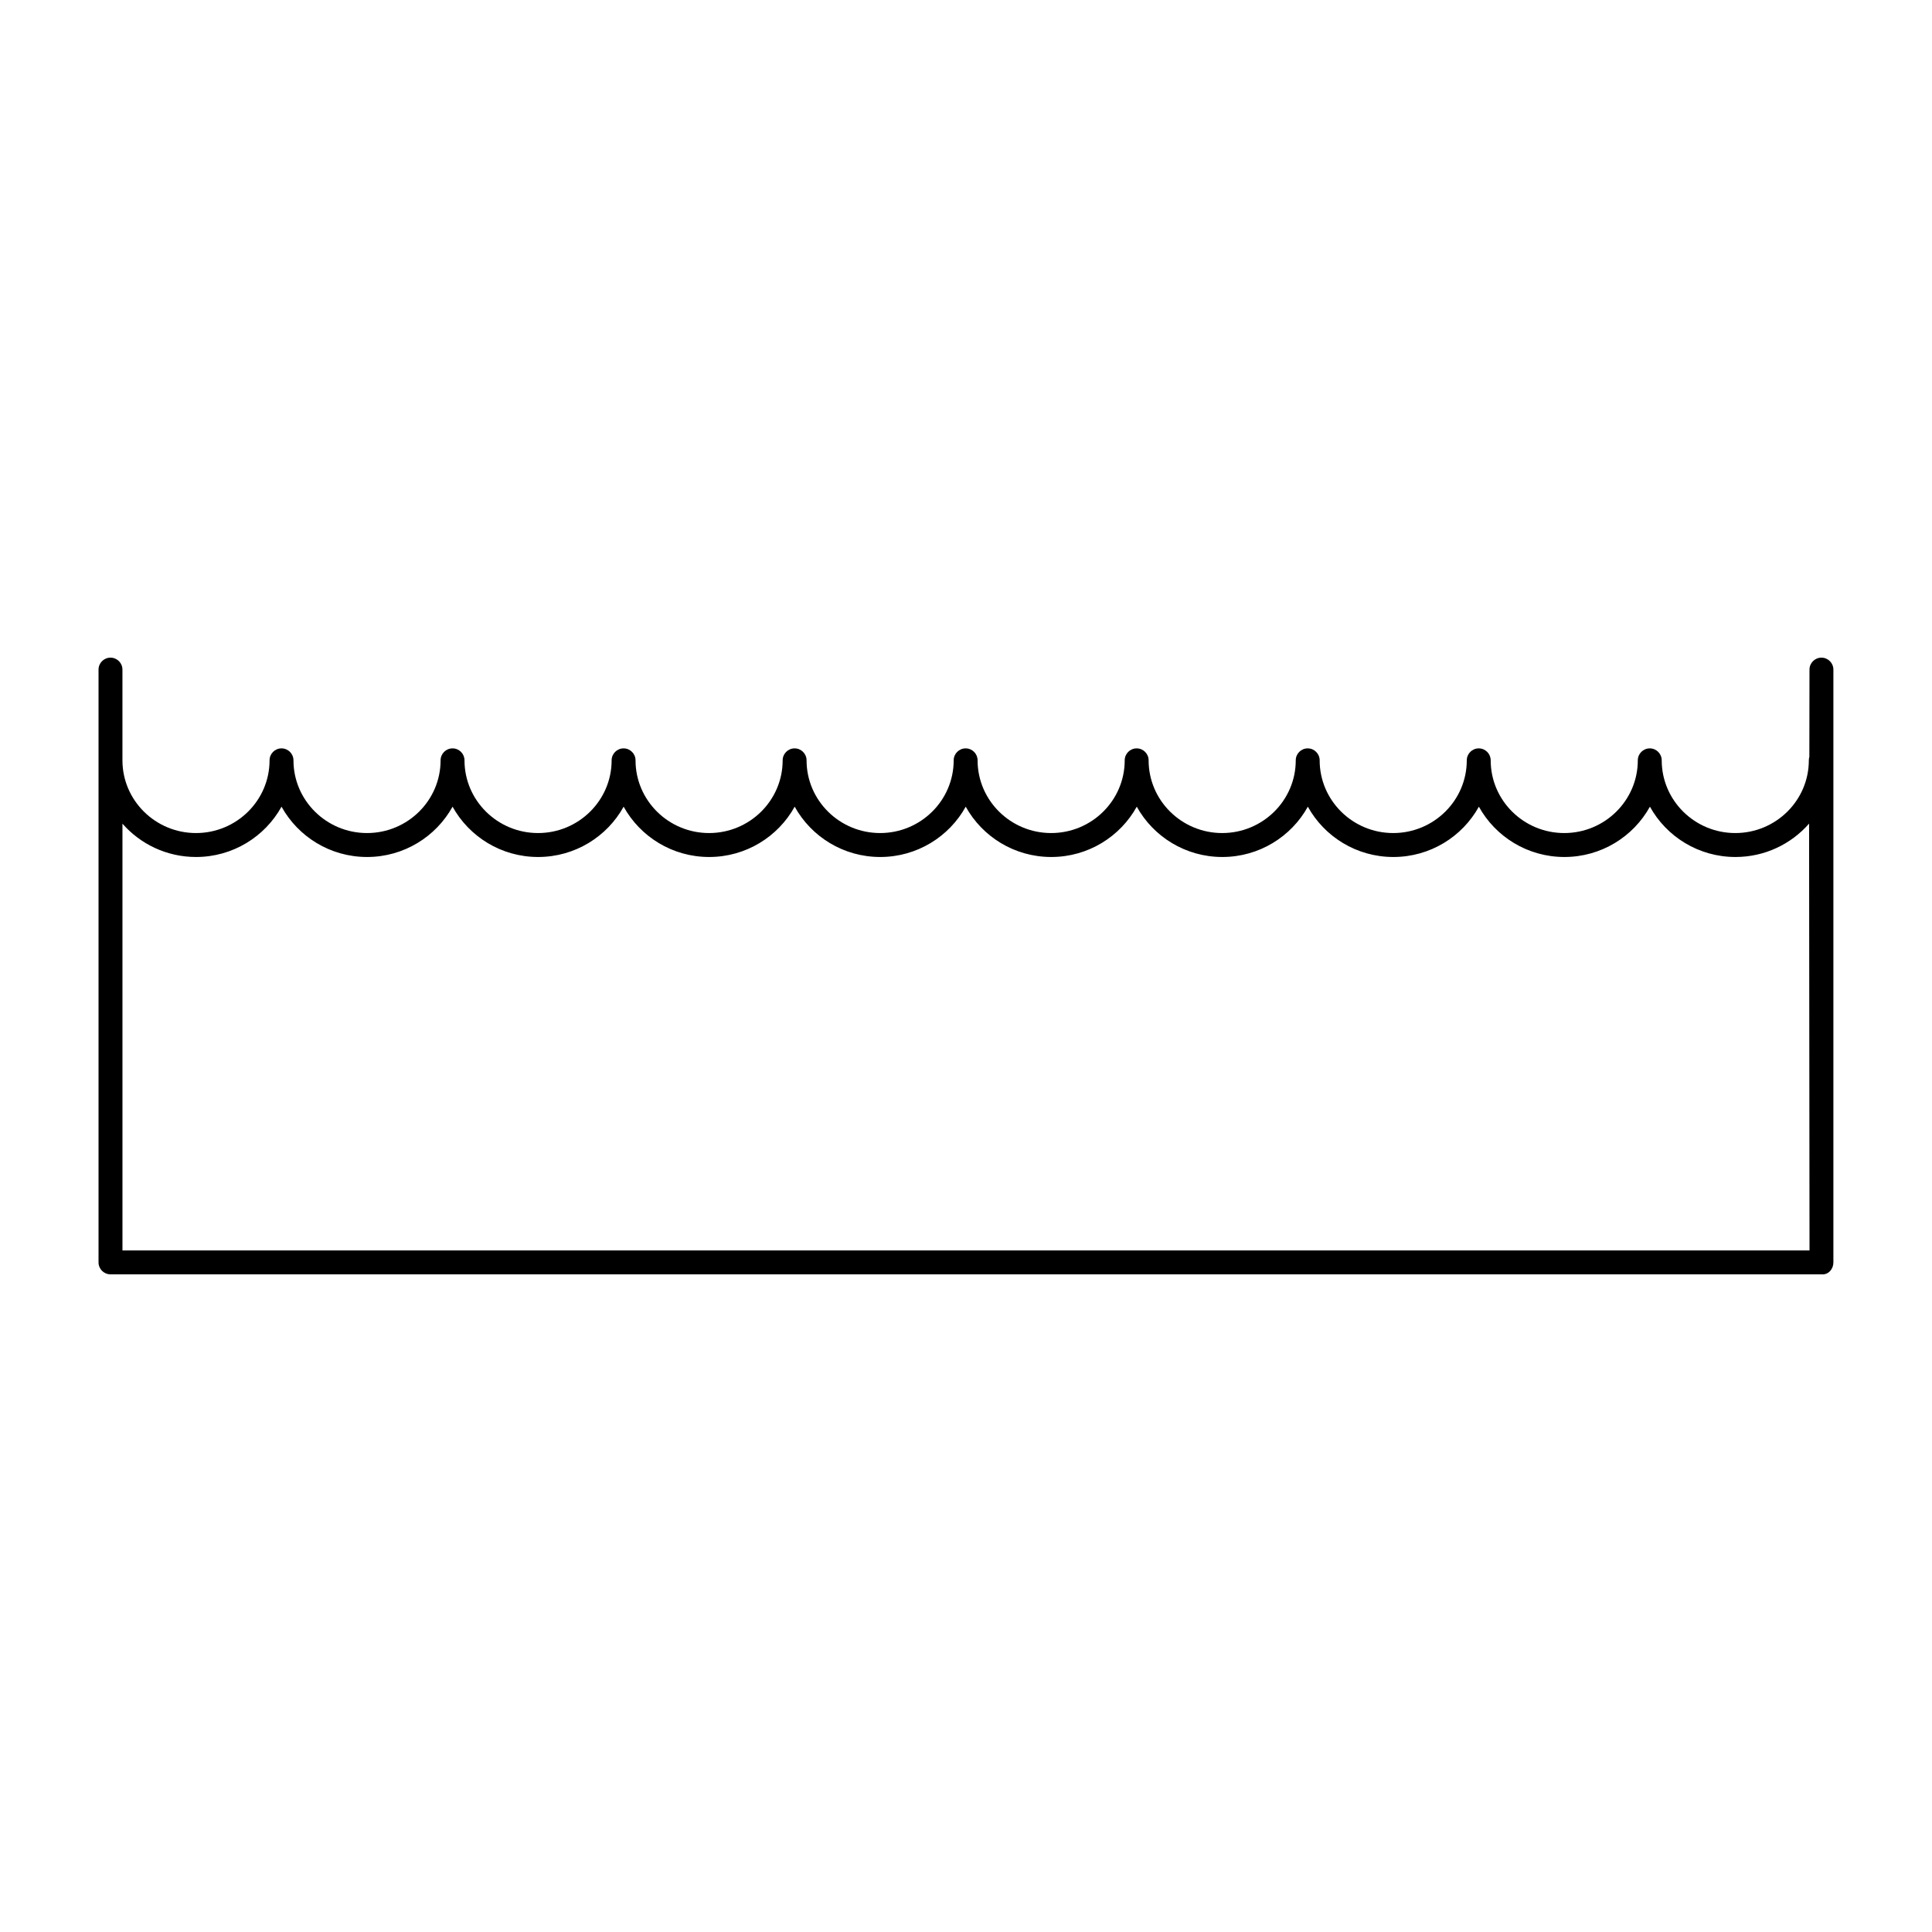 <?xml version="1.0" encoding="UTF-8"?>
<!-- The Best Svg Icon site in the world: iconSvg.co, Visit us! https://iconsvg.co -->
<svg fill="#000000" width="800px" height="800px" version="1.1" viewBox="144 144 512 512" xmlns="http://www.w3.org/2000/svg">
 <path d="m626.71 481.71h-453.43c-1.75 0-3.168-1.414-3.168-3.168v-157.09c0-1.754 1.422-3.168 3.168-3.168 1.75 0 3.168 1.414 3.168 3.168v24.043c0 10.625 8.746 19.27 19.496 19.27s19.492-8.645 19.492-19.27c0-1.75 1.414-3.168 3.168-3.168 1.75 0 3.168 1.422 3.168 3.168 0 10.625 8.746 19.27 19.496 19.27s19.492-8.645 19.492-19.27c0-1.75 1.422-3.168 3.168-3.168 1.754 0 3.168 1.422 3.168 3.168 0 10.625 8.746 19.27 19.496 19.27s19.496-8.645 19.496-19.27c0-1.75 1.422-3.168 3.168-3.168 1.75 0 3.168 1.422 3.168 3.168 0 10.625 8.742 19.27 19.492 19.27s19.496-8.645 19.496-19.27c0-1.75 1.414-3.168 3.168-3.168 1.75 0 3.168 1.422 3.168 3.168 0 10.625 8.746 19.27 19.496 19.27s19.492-8.645 19.492-19.27c0-1.75 1.422-3.168 3.168-3.168 1.754 0 3.168 1.422 3.168 3.168 0 10.625 8.746 19.27 19.496 19.27s19.492-8.645 19.492-19.27c0-1.75 1.422-3.168 3.168-3.168 1.75 0 3.168 1.422 3.168 3.168 0 10.625 8.746 19.27 19.496 19.27s19.496-8.645 19.496-19.27c0-1.75 1.414-3.168 3.168-3.168 1.75 0 3.168 1.422 3.168 3.168 0 10.625 8.742 19.27 19.492 19.27s19.496-8.645 19.496-19.27c0-1.75 1.422-3.168 3.168-3.168 1.754 0 3.168 1.422 3.168 3.168 0 10.625 8.742 19.27 19.492 19.27s19.496-8.645 19.496-19.27c0-1.75 1.422-3.168 3.168-3.168 1.75 0 3.168 1.422 3.168 3.168 0 10.625 8.746 19.27 19.496 19.27s19.492-8.645 19.492-19.27c0-0.324 0.051-0.637 0.137-0.926l0.035-23.117c0-1.754 1.422-3.168 3.168-3.168 1.75 0 3.168 1.414 3.168 3.168v157.09 0.012 0.004 0.004 0.004 0.004 0.004 0.004c-0.012 1.738-1.312 3.312-3.164 3.137zm-450.26-6.336h447.09l-0.113-113.11c-4.734 5.41-11.73 8.848-19.512 8.848-9.766 0-18.273-5.391-22.668-13.332-4.394 7.941-12.906 13.332-22.668 13.332-9.758 0-18.27-5.391-22.66-13.332-4.394 7.941-12.906 13.332-22.668 13.332-9.758 0-18.27-5.391-22.66-13.332-4.394 7.941-12.906 13.332-22.668 13.332-9.758 0-18.273-5.391-22.668-13.332-4.394 7.941-12.906 13.332-22.66 13.332-9.766 0-18.273-5.391-22.668-13.332-4.394 7.941-12.906 13.332-22.66 13.332-9.766 0-18.273-5.391-22.668-13.332-4.394 7.941-12.906 13.332-22.668 13.332-9.758 0-18.27-5.391-22.66-13.332-4.394 7.941-12.906 13.332-22.668 13.332-9.758 0-18.273-5.391-22.668-13.332-4.394 7.941-12.906 13.332-22.66 13.332-9.766 0-18.273-5.391-22.668-13.332-4.394 7.941-12.906 13.332-22.66 13.332-7.773 0-14.762-3.426-19.496-8.832l0.004 113.1z"/>
</svg>